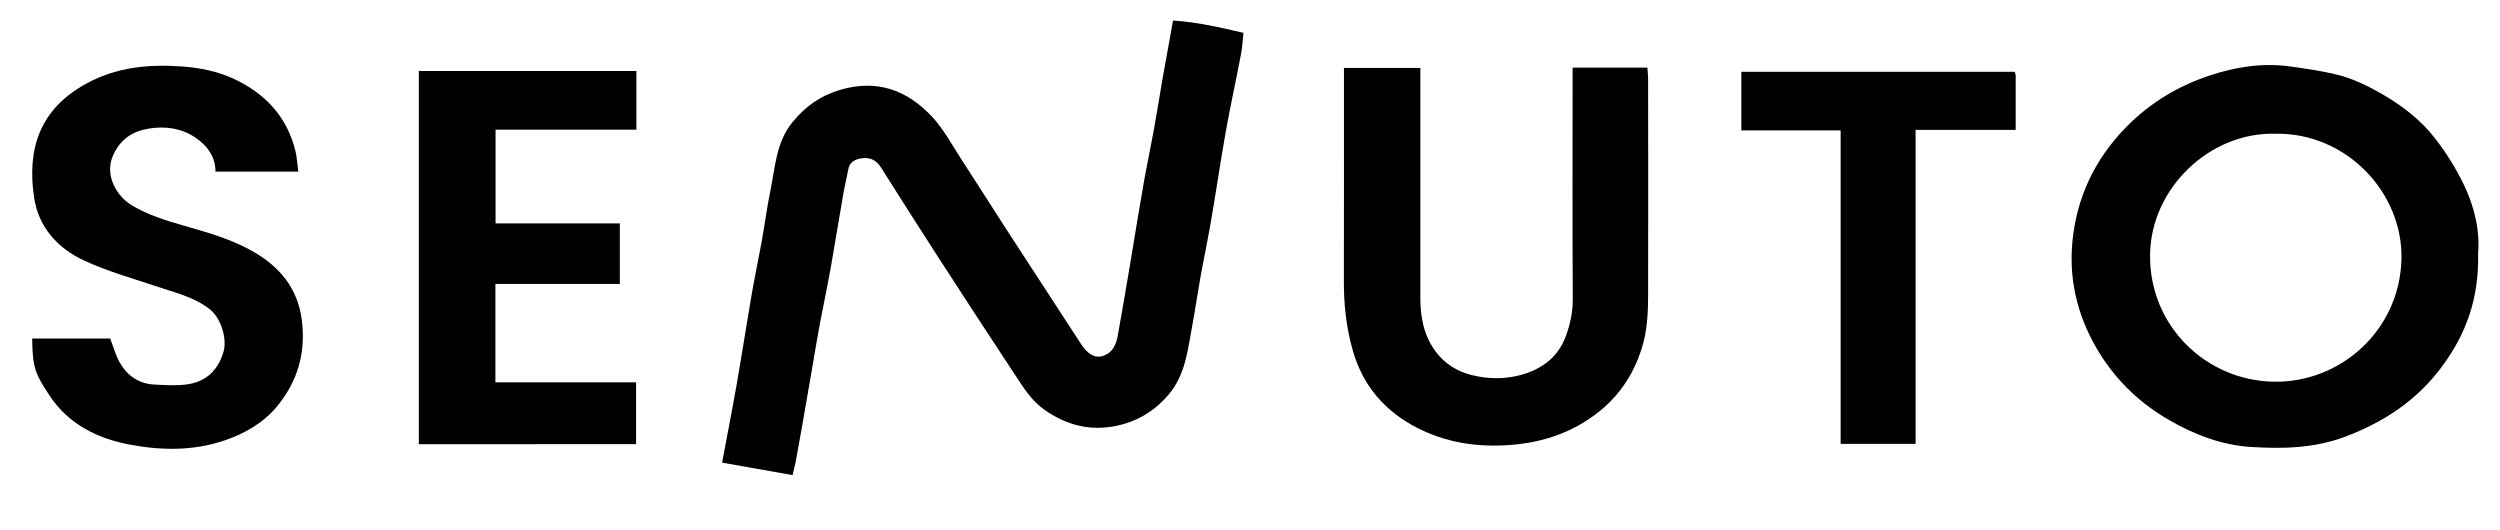 <?xml version="1.0" encoding="utf-8"?>
<!-- Generator: Adobe Illustrator 25.4.1, SVG Export Plug-In . SVG Version: 6.00 Build 0)  -->
<svg version="1.1" id="Isolation_Mode" xmlns="http://www.w3.org/2000/svg" xmlns:xlink="http://www.w3.org/1999/xlink" x="0px"
	 y="0px" viewBox="0 0 3092 655.1" style="enable-background:new 0 0 3092 655.1;" xml:space="preserve">
<g>
	<path d="M980.3,587.6c-29.5-5.2-58-10.2-87.2-15.4c6.2-33.5,12.4-64.7,17.9-96.1c6.5-37.1,12.2-74.4,18.6-111.5
		c3.8-22.1,8.5-44,12.5-66.1c3.7-20.6,6.4-41.5,10.6-62c6.1-29.5,7-60.5,27.7-85.7c15.8-19.3,34.4-32.5,58.8-39.7
		c45.8-13.5,83.1,0.5,113.8,33.5c14.3,15.4,24.5,34.7,36.1,52.6c18.7,28.7,36.9,57.6,55.5,86.3c30.7,47.3,61.6,94.5,92.3,141.8
		c8,12.3,16.8,18,26.6,15.1c12.1-3.6,16.9-13.7,18.9-24.9c5.8-31.9,11.1-63.9,16.5-95.9c5.2-31,10.1-62.1,15.6-93.1
		c3.9-22.1,8.6-44,12.6-66c3.7-20.2,6.8-40.4,10.3-60.6c4.3-24.4,8.8-48.7,13.4-74.5c30.1,1.9,58.1,8.5,87.1,15.2
		c-1,9.3-1.4,18.2-3.1,26.9c-6.1,31.9-13.1,63.6-18.8,95.5c-6.6,37.1-12,74.4-18.4,111.5c-3.8,22.1-8.5,44-12.5,66.1
		c-3.7,20.6-6.7,41.4-10.5,62c-5.6,29.8-8.3,60.6-29.1,85.2c-18.1,21.4-40.8,34.7-68.6,39.6c-31.5,5.5-59.3-2.5-85-20.5
		c-13.4-9.4-22.8-22.4-31.5-35.7c-33.2-50.2-66.1-100.6-98.8-151.2c-24.5-37.8-48.5-75.9-72.7-113.9c-4.8-7.5-12.3-11.2-20.4-10.6
		c-8.4,0.7-17.3,3-19.3,13.9c-1.7,9.4-4.1,18.6-5.8,28c-5.5,31.5-10.5,63-16.1,94.5c-3.9,22.1-8.7,44-12.8,66
		c-3.6,19.2-6.8,38.5-10.1,57.8c-4.1,23.5-8.1,47-12.2,70.5c-2.6,15-5.3,30-8.1,45C983.1,576.1,981.9,580.7,980.3,587.6z"/>
	<path d="M3064.9,313.2c1.4,56.4-15.3,101.2-45.9,141.8c-30.6,40.6-70.3,66.7-117.4,84.7c-38.5,14.7-77.9,15.6-117.4,13.1
		c-35.9-2.2-69.5-14.9-100.8-32.9c-34.9-20-63.5-46.7-85.1-80.6c-27-42.3-39.7-89-35.3-138.8c5-55.5,27.5-103.6,67.2-143.9
		c29.4-29.8,64.2-50.5,103-63.3c31.7-10.5,65.2-15.9,99.2-11.1c18.9,2.6,37.8,5.3,56.3,9.7c21.8,5.1,41.7,15.2,60.9,26.5
		c23.5,13.8,44.8,30.8,61.5,52c13.7,17.4,25.7,36.7,35.5,56.6C3060.7,255.5,3067.3,286.3,3064.9,313.2z M2814.7,165.4
		c-81.9-2.4-154.7,67.7-155.5,149.9c-0.9,88.2,69.5,155.4,153.1,156.8c82.5,1.4,155.4-63.5,157.8-151.1
		C2972.4,239.3,2902.9,164.1,2814.7,165.4z"/>
	<path d="M1945,83.6c31.8,0,61.5,0,92.5,0c0.3,5,0.9,9.5,0.9,14.1c0.1,88.9,0.2,177.9,0,266.8c0,22.5-1.1,44.9-8,66.7
		c-10.6,33.5-29.6,61.1-58,82c-37.5,27.7-80,38-126.3,37.9c-32.8-0.1-63.7-6.9-92.5-21.5c-40.1-20.3-67.7-51.7-80.4-95.9
		c-8.2-28.5-11.2-57.1-11.1-86.5c0.2-82.2,0.1-164.4,0.1-246.6c0-5.2,0-10.4,0-16.6c31.5,0,62,0,94.5,0c0,5.5,0,11.1,0,16.7
		c0,89.4-0.1,178.8,0,268.2c0,23.7,4.4,46.4,19,66c11.2,15,26.4,24.4,44.2,28.9c20.2,5.1,41.1,5.4,61.2-0.1
		c25.5-7,45.8-21.7,55.3-47.4c5.5-14.7,8.9-29.9,8.8-46.2c-0.5-89.9-0.2-179.8-0.2-269.7C1945,95.2,1945,90,1945,83.6z"/>
	<path d="M368.9,212.2c-34.6,0-68,0-102.4,0c0-19.1-10.7-32.4-25.1-42.2c-17.3-11.6-37.3-14.3-57.7-10.9
		c-20.3,3.4-35.1,13.2-44,33.5c-10.6,24.2,4.4,49.8,23.1,61.2c20.2,12.2,42.4,18.9,64.6,25.3c29.8,8.5,59.9,17,86.5,32.5
		c31.6,18.4,54.1,44.3,59.3,83.7c5.4,41.2-5.2,76.7-30.8,107.6c-16.8,20.2-39.6,33.2-64.6,41.8c-39.2,13.4-79.9,12.5-119.2,4.8
		c-38.5-7.5-74-25.1-96.9-59.7c-17.4-26.3-21.6-33.7-21.9-71.1c32.1,0,64.1,0,96.5,0c3.8,9.9,6.6,20.5,11.8,29.7
		c9.2,16.2,23.5,26.2,42.6,27.2c13.8,0.7,27.8,1.7,41.3-0.3c23.1-3.4,37.7-17.3,44.5-40.4c4.4-15-2.5-41.3-17.5-52.8
		c-19.5-15-42.7-20.2-65.1-27.8c-30.1-10.1-61-18.7-89.7-32c-32.9-15.2-56.7-41.4-62.1-78.4c-8.6-58.6,6-108.6,65-140.7
		c37-20.1,76.5-24,117.6-21c22.6,1.6,44.4,5.9,64.9,15.5c38.5,18.1,65.2,46.6,75.7,88.6C367.2,194.1,367.6,202.3,368.9,212.2z"/>
	<path d="M518,549.4c0-153.8,0-307,0-461.6c89.5,0,178.9,0,269.1,0c0,24,0,47.8,0,72.6c-58.1,0-115.6,0-174.2,0
		c0,38.7,0,76.4,0,115.9c50.6,0,101.7,0,153.7,0c0,25.5,0,49.3,0,74.9c-50.8,0-101.9,0-153.9,0c0,41.3,0,80.9,0,121.7
		c58,0,115.5,0,174,0c0,25.9,0,50.6,0,76.4C698,549.4,608.8,549.4,518,549.4z"/>
	<path d="M2491.9,88.8c0.4,1.8,1.1,3.7,1.1,5.5c0.1,21.6,0,43.1,0,66.3c-41.4,0-81.9,0-123.8,0c0,130.2,0,258.8,0,388.4
		c-31.3,0-61.2,0-92.7,0c0-129.2,0-257.8,0-387.7c-41.6,0-81.8,0-122.8,0c0-24.6,0-47.9,0-72.5C2266.2,88.8,2378.8,88.8,2491.9,88.8
		z"/>
</g>
</svg>
